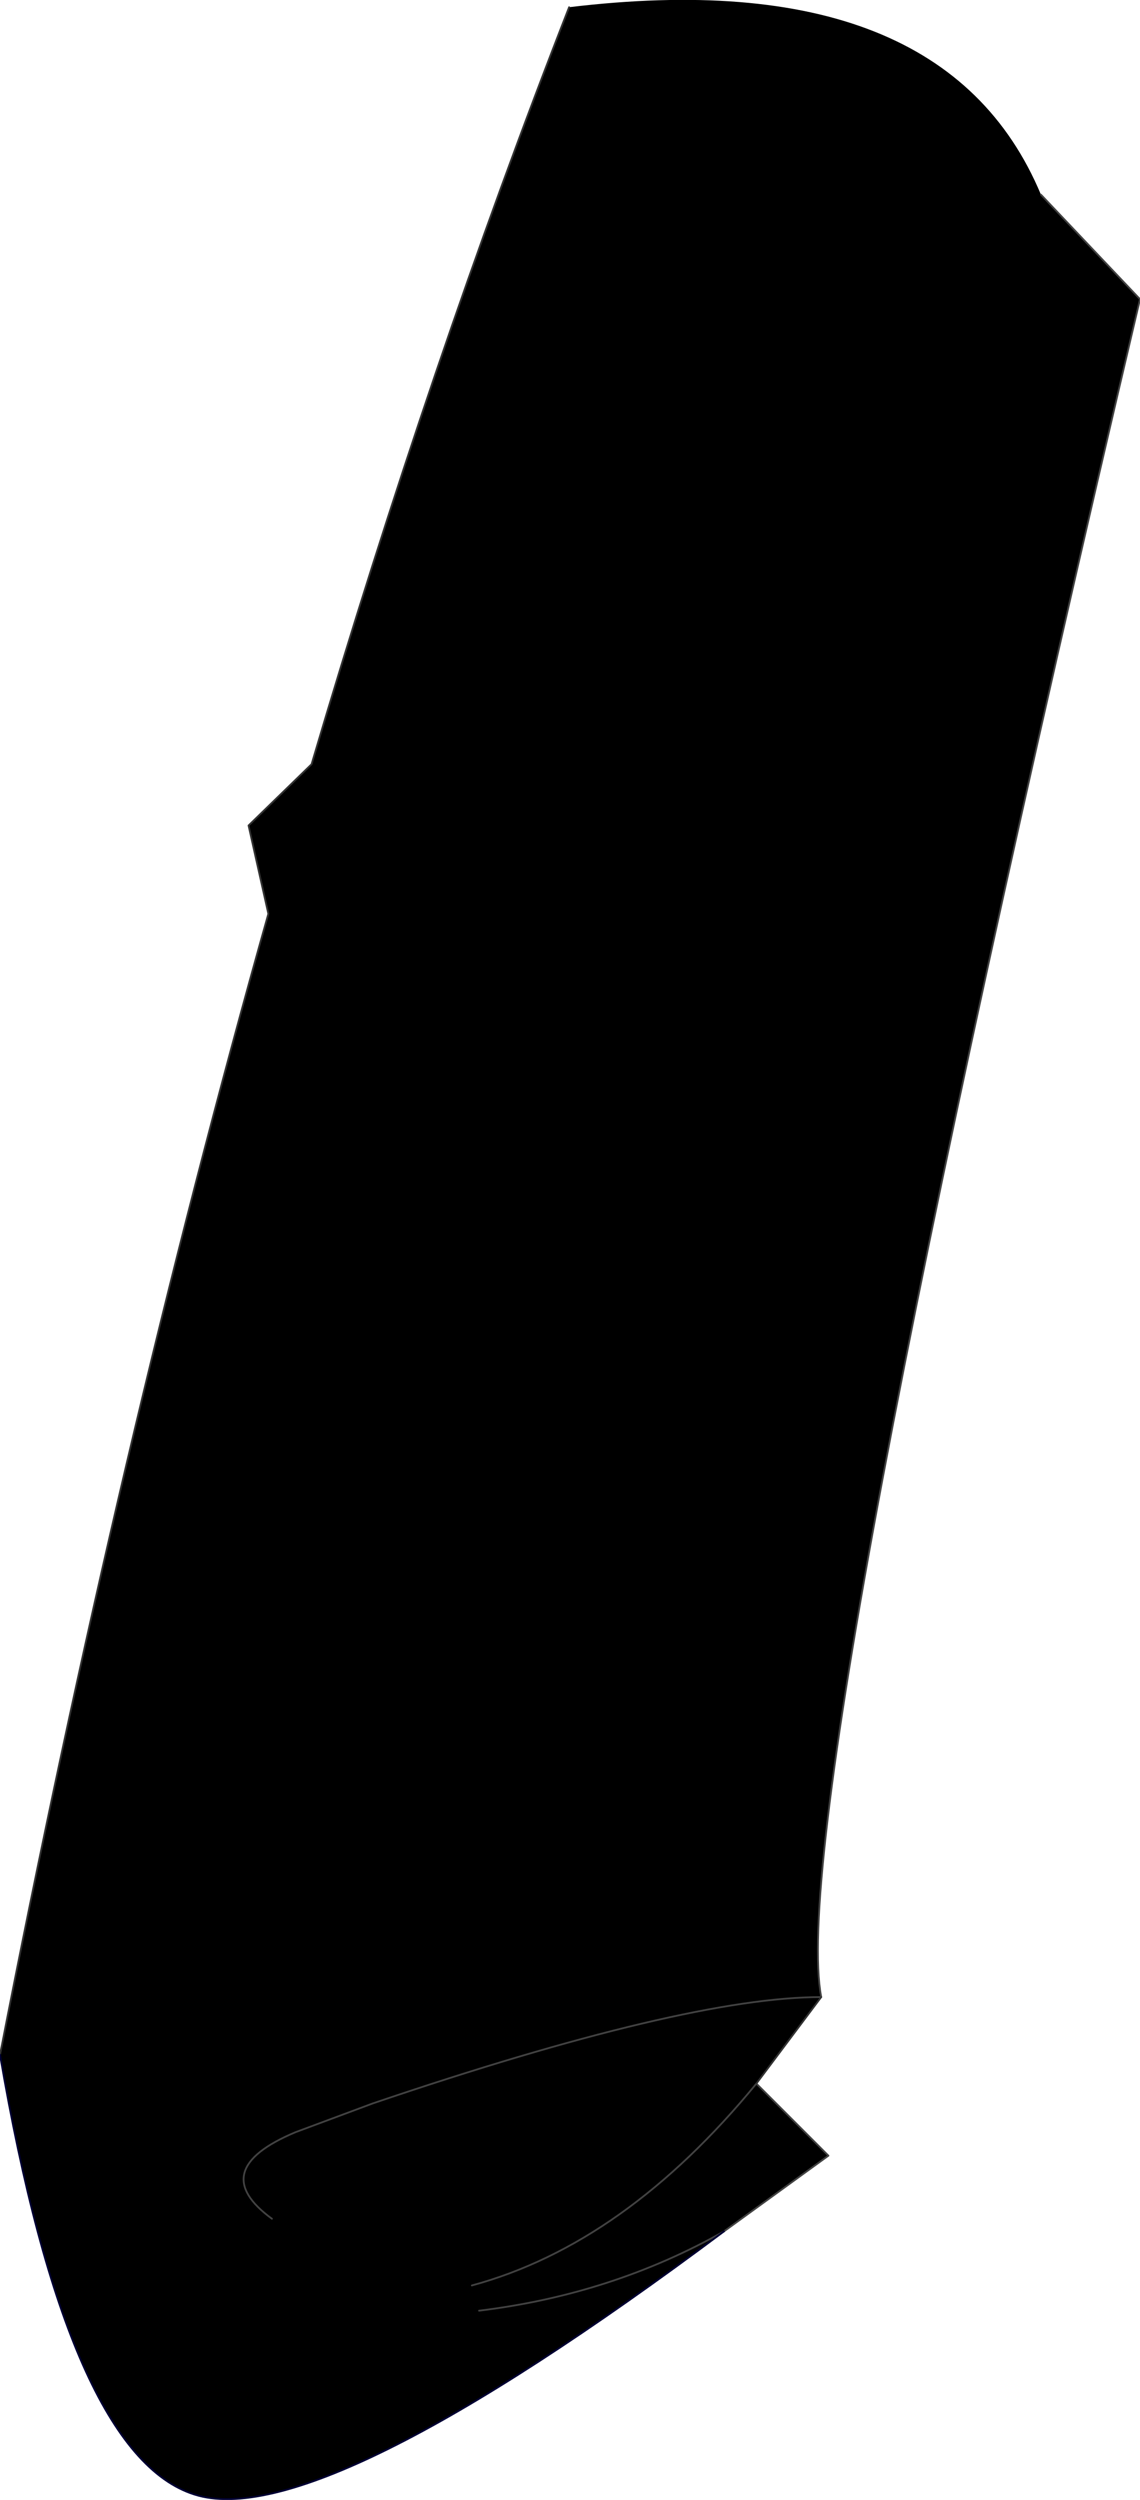 <?xml version="1.0" encoding="UTF-8" standalone="no"?>
<svg xmlns:xlink="http://www.w3.org/1999/xlink" height="69.35px" width="31.65px" xmlns="http://www.w3.org/2000/svg">
  <g transform="matrix(1.0, 0.0, 0.0, 1.0, 21.0, 8.05)">
    <path d="M7.9 -2.65 L10.65 0.25 Q0.8 42.05 1.8 47.35 L0.0 49.75 2.0 51.75 -0.9 53.85 Q-12.15 62.25 -15.6 61.15 -19.1 60.05 -21.0 48.95 -17.7 32.0 -13.55 17.3 L-14.1 14.85 -12.35 13.15 Q-9.05 2.0 -5.2 -7.85 5.2 -9.1 7.9 -2.65 M-7.9 55.35 Q-3.65 54.2 0.0 49.75 -3.65 54.2 -7.9 55.35 M-13.45 53.5 Q-15.3 52.15 -12.8 51.1 L-10.65 50.3 Q-1.95 47.35 1.8 47.35 -1.95 47.35 -10.65 50.3 L-12.8 51.1 Q-15.3 52.15 -13.45 53.5 M-7.7 56.05 Q-4.0 55.6 -0.9 53.85 -4.0 55.6 -7.7 56.05" fill="#000000" fill-rule="evenodd" stroke="none"/>
    <path d="M7.9 -2.65 L10.65 0.25 Q0.8 42.05 1.8 47.35 -1.95 47.35 -10.65 50.3 L-12.8 51.1 Q-15.3 52.15 -13.45 53.5 M0.0 49.75 L2.0 51.75 -0.9 53.85 Q-4.0 55.6 -7.7 56.05 M0.0 49.75 Q-3.65 54.2 -7.9 55.35" fill="none" stroke="#424242" stroke-linecap="round" stroke-linejoin="round" stroke-width="0.05"/>
    <path d="M1.8 47.35 L0.0 49.75 M-21.0 48.95 Q-17.7 32.0 -13.55 17.3 L-14.1 14.85 -12.35 13.15 Q-9.05 2.0 -5.2 -7.85" fill="none" stroke="#333333" stroke-linecap="round" stroke-linejoin="round" stroke-width="0.05"/>
    <path d="M-0.9 53.85 Q-12.15 62.25 -15.6 61.15 -19.1 60.05 -21.0 48.95" fill="none" stroke="#000033" stroke-linecap="round" stroke-linejoin="round" stroke-width="0.05"/>
  </g>
</svg>

